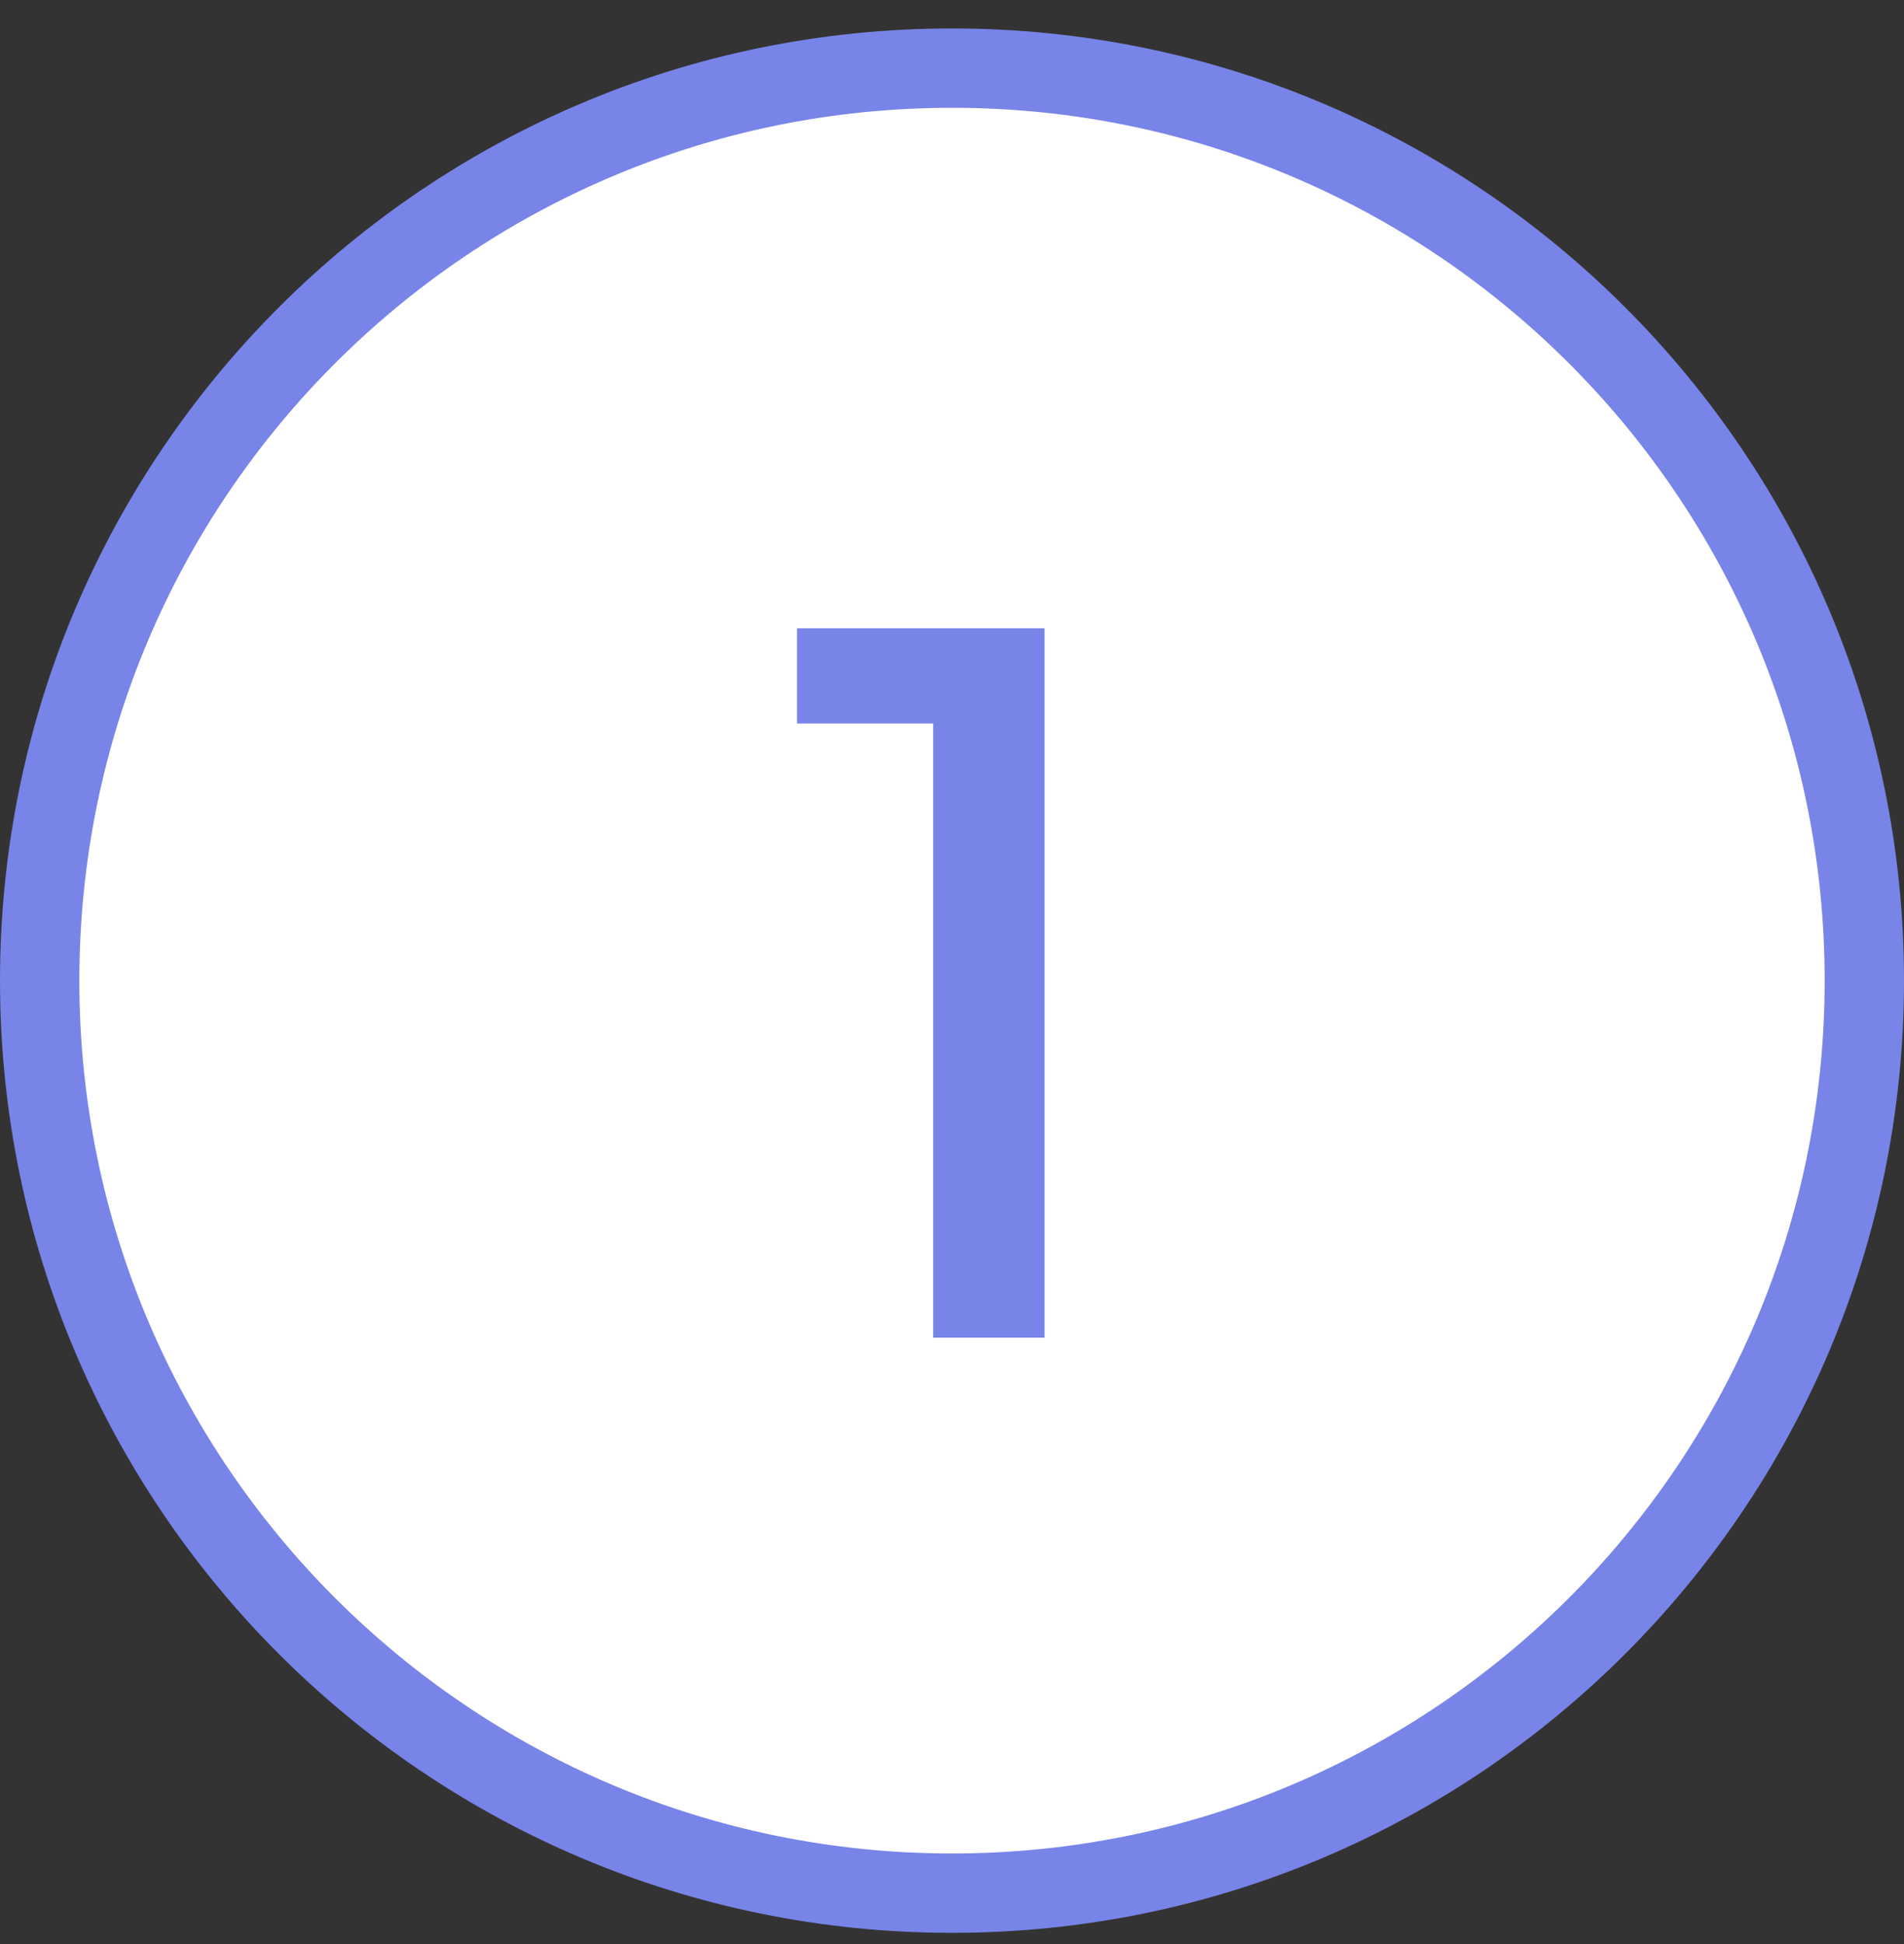 <svg width="48" height="49" viewBox="0 0 48 49" fill="none" xmlns="http://www.w3.org/2000/svg">
<rect x="0" y="0" width="48" height="49" fill="#333333" stroke="none"/>
<path d="M24 47.717C36.703 47.717 47 37.419 47 24.717C47 12.014 36.703 1.717 24 1.717C11.297 1.717 1 12.014 1 24.717C1 37.419 11.297 47.717 24 47.717Z" fill="white" stroke="#7884E7" stroke-width="2"/>
<path d="M23.525 33.716H26.333V15.836H20.093V18.236H23.525V33.716Z" fill="#7884E7"/>
</svg>
